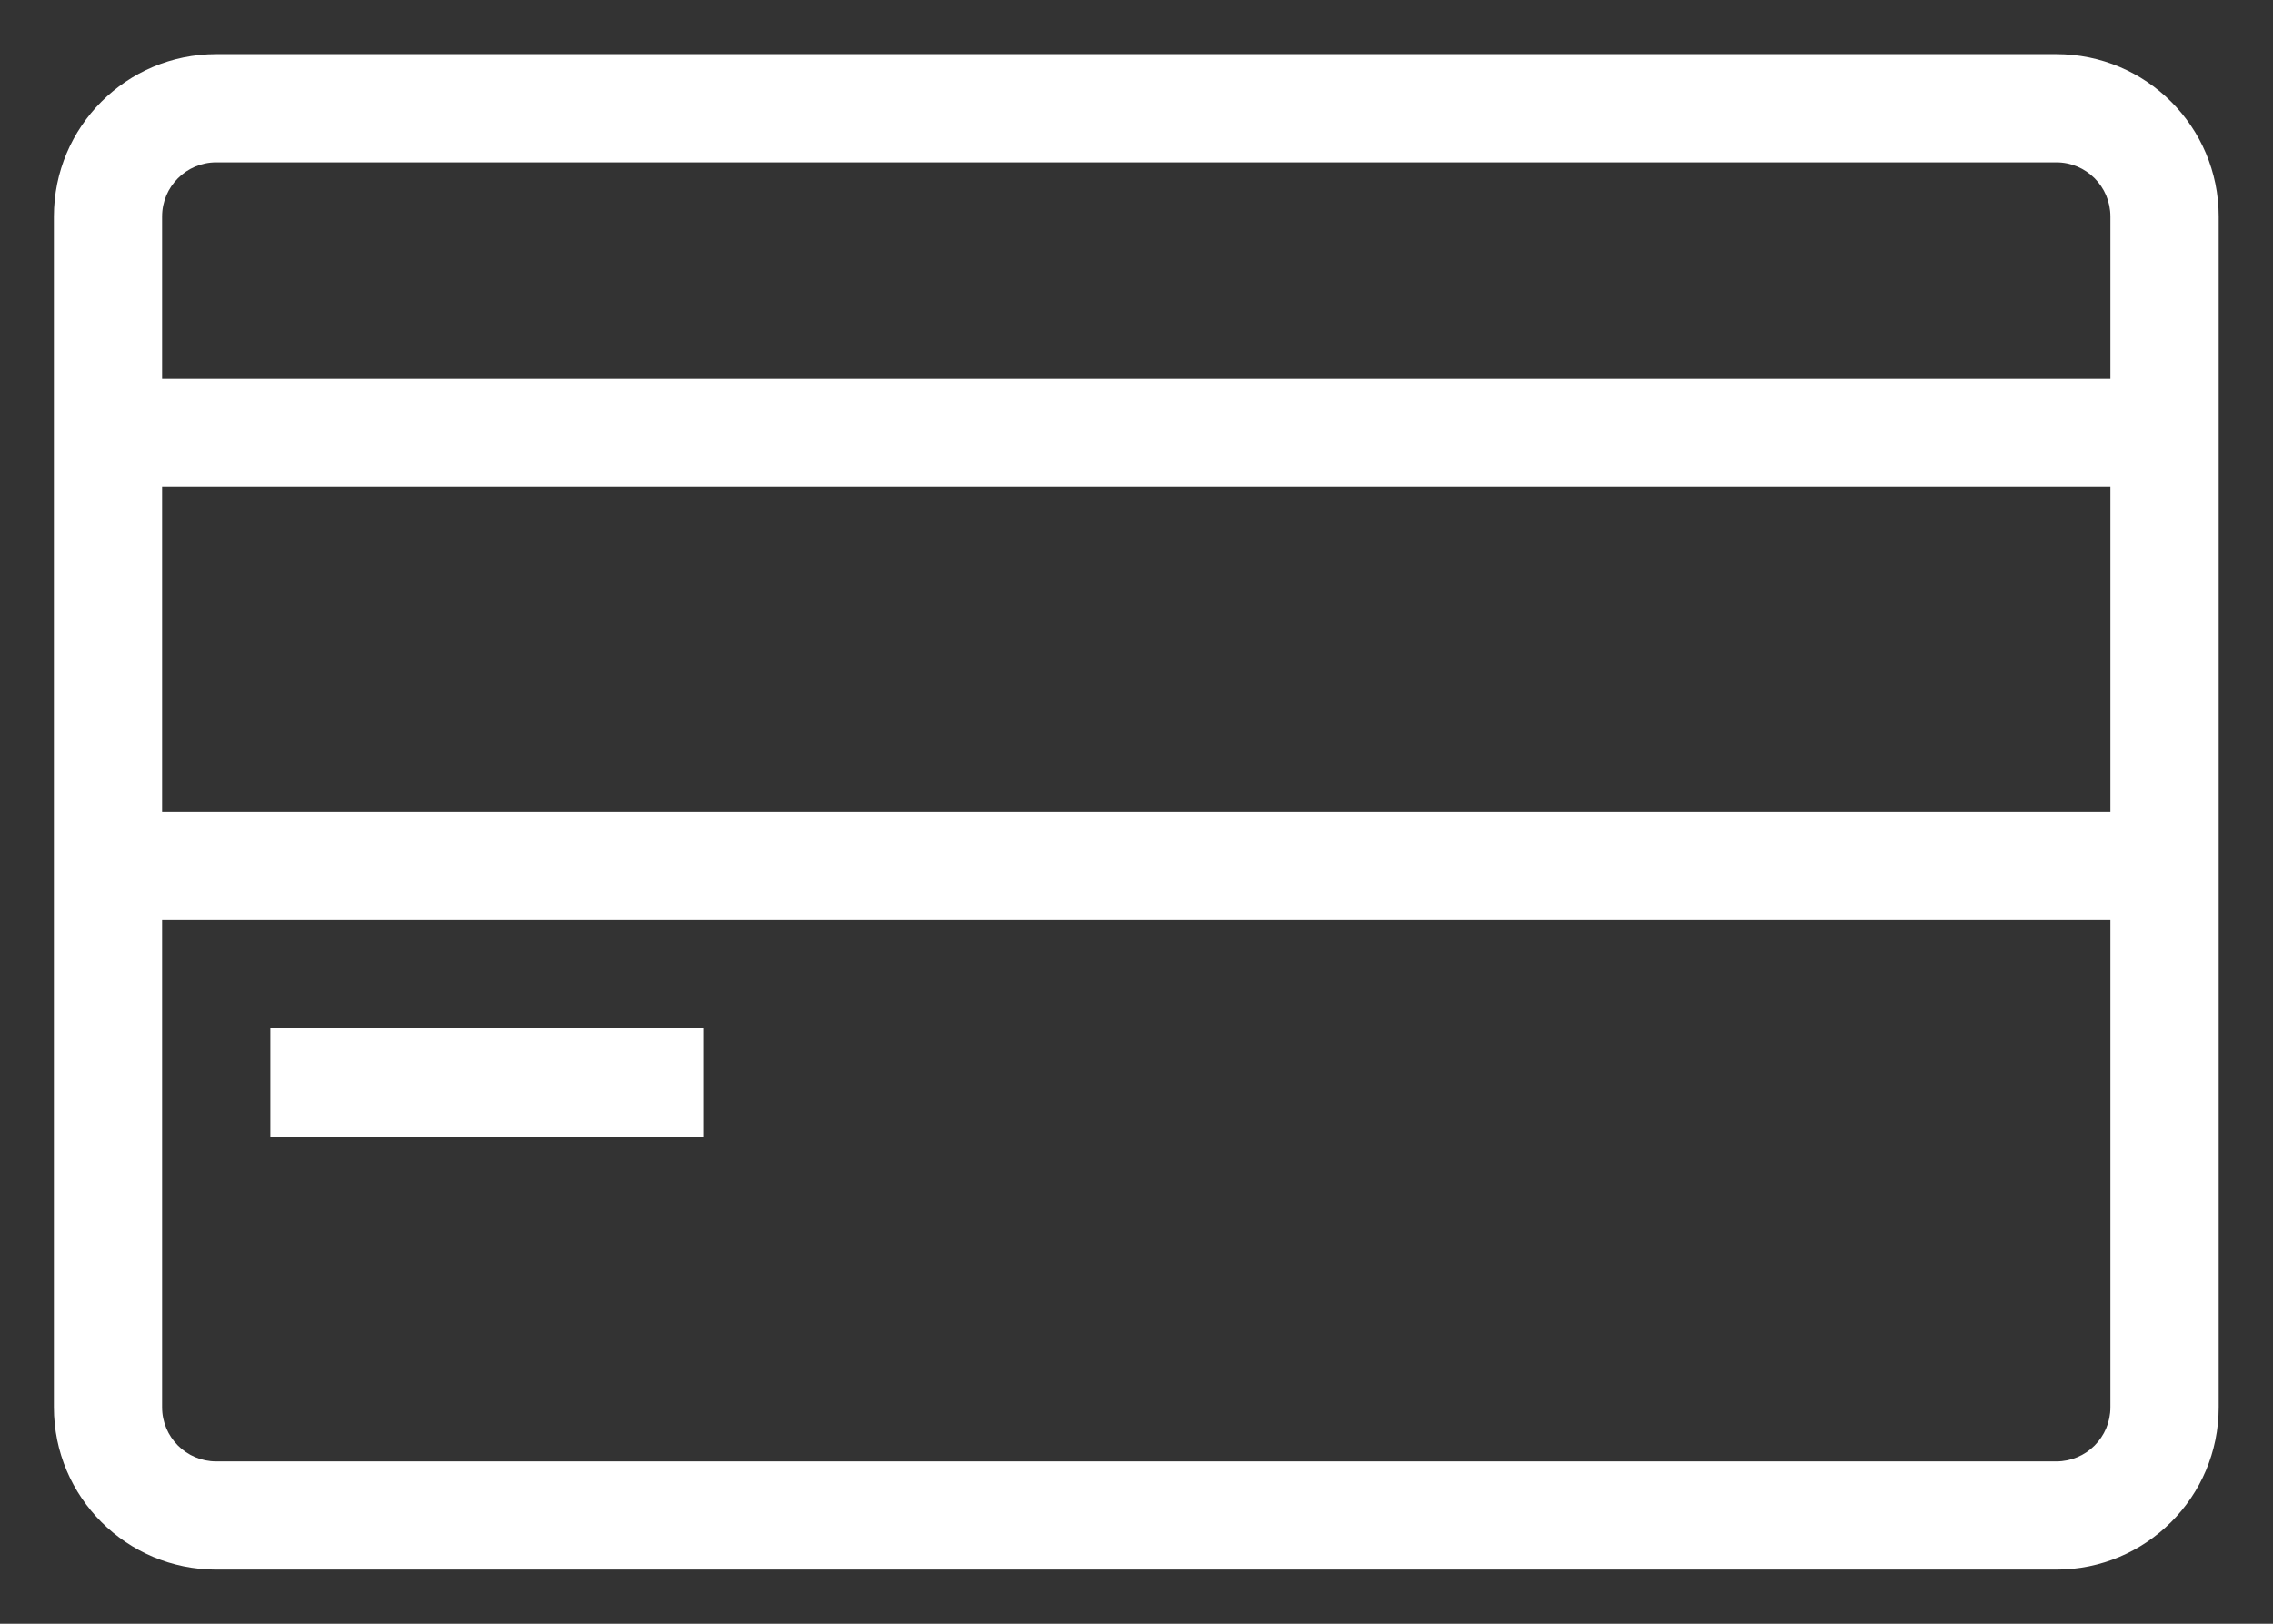 <svg width="28" height="20" viewBox="0 0 28 20" fill="none" xmlns="http://www.w3.org/2000/svg">
<rect x="0" y="0" width="28" height="20" fill="#333333" stroke="none"/>
<path fill-rule="evenodd" clip-rule="evenodd" d="M25.331 0.667H2.664C1.559 0.667 0.664 1.562 0.664 2.667V17.333C0.664 18.438 1.559 19.333 2.664 19.333H25.331C26.435 19.333 27.331 18.438 27.331 17.333V2.667C27.331 1.562 26.435 0.667 25.331 0.667ZM1.997 6H25.997V10H1.997V6ZM25.331 18C25.699 18 25.997 17.702 25.997 17.333V11.333H1.997V17.333C1.997 17.702 2.296 18 2.664 18H25.331ZM1.997 4.667V2.667C1.997 2.299 2.296 2 2.664 2H25.331C25.699 2 25.997 2.299 25.997 2.667V4.667H1.997ZM3.331 14H8.664V12.667H3.331V14Z" fill="white"/>
</svg>
